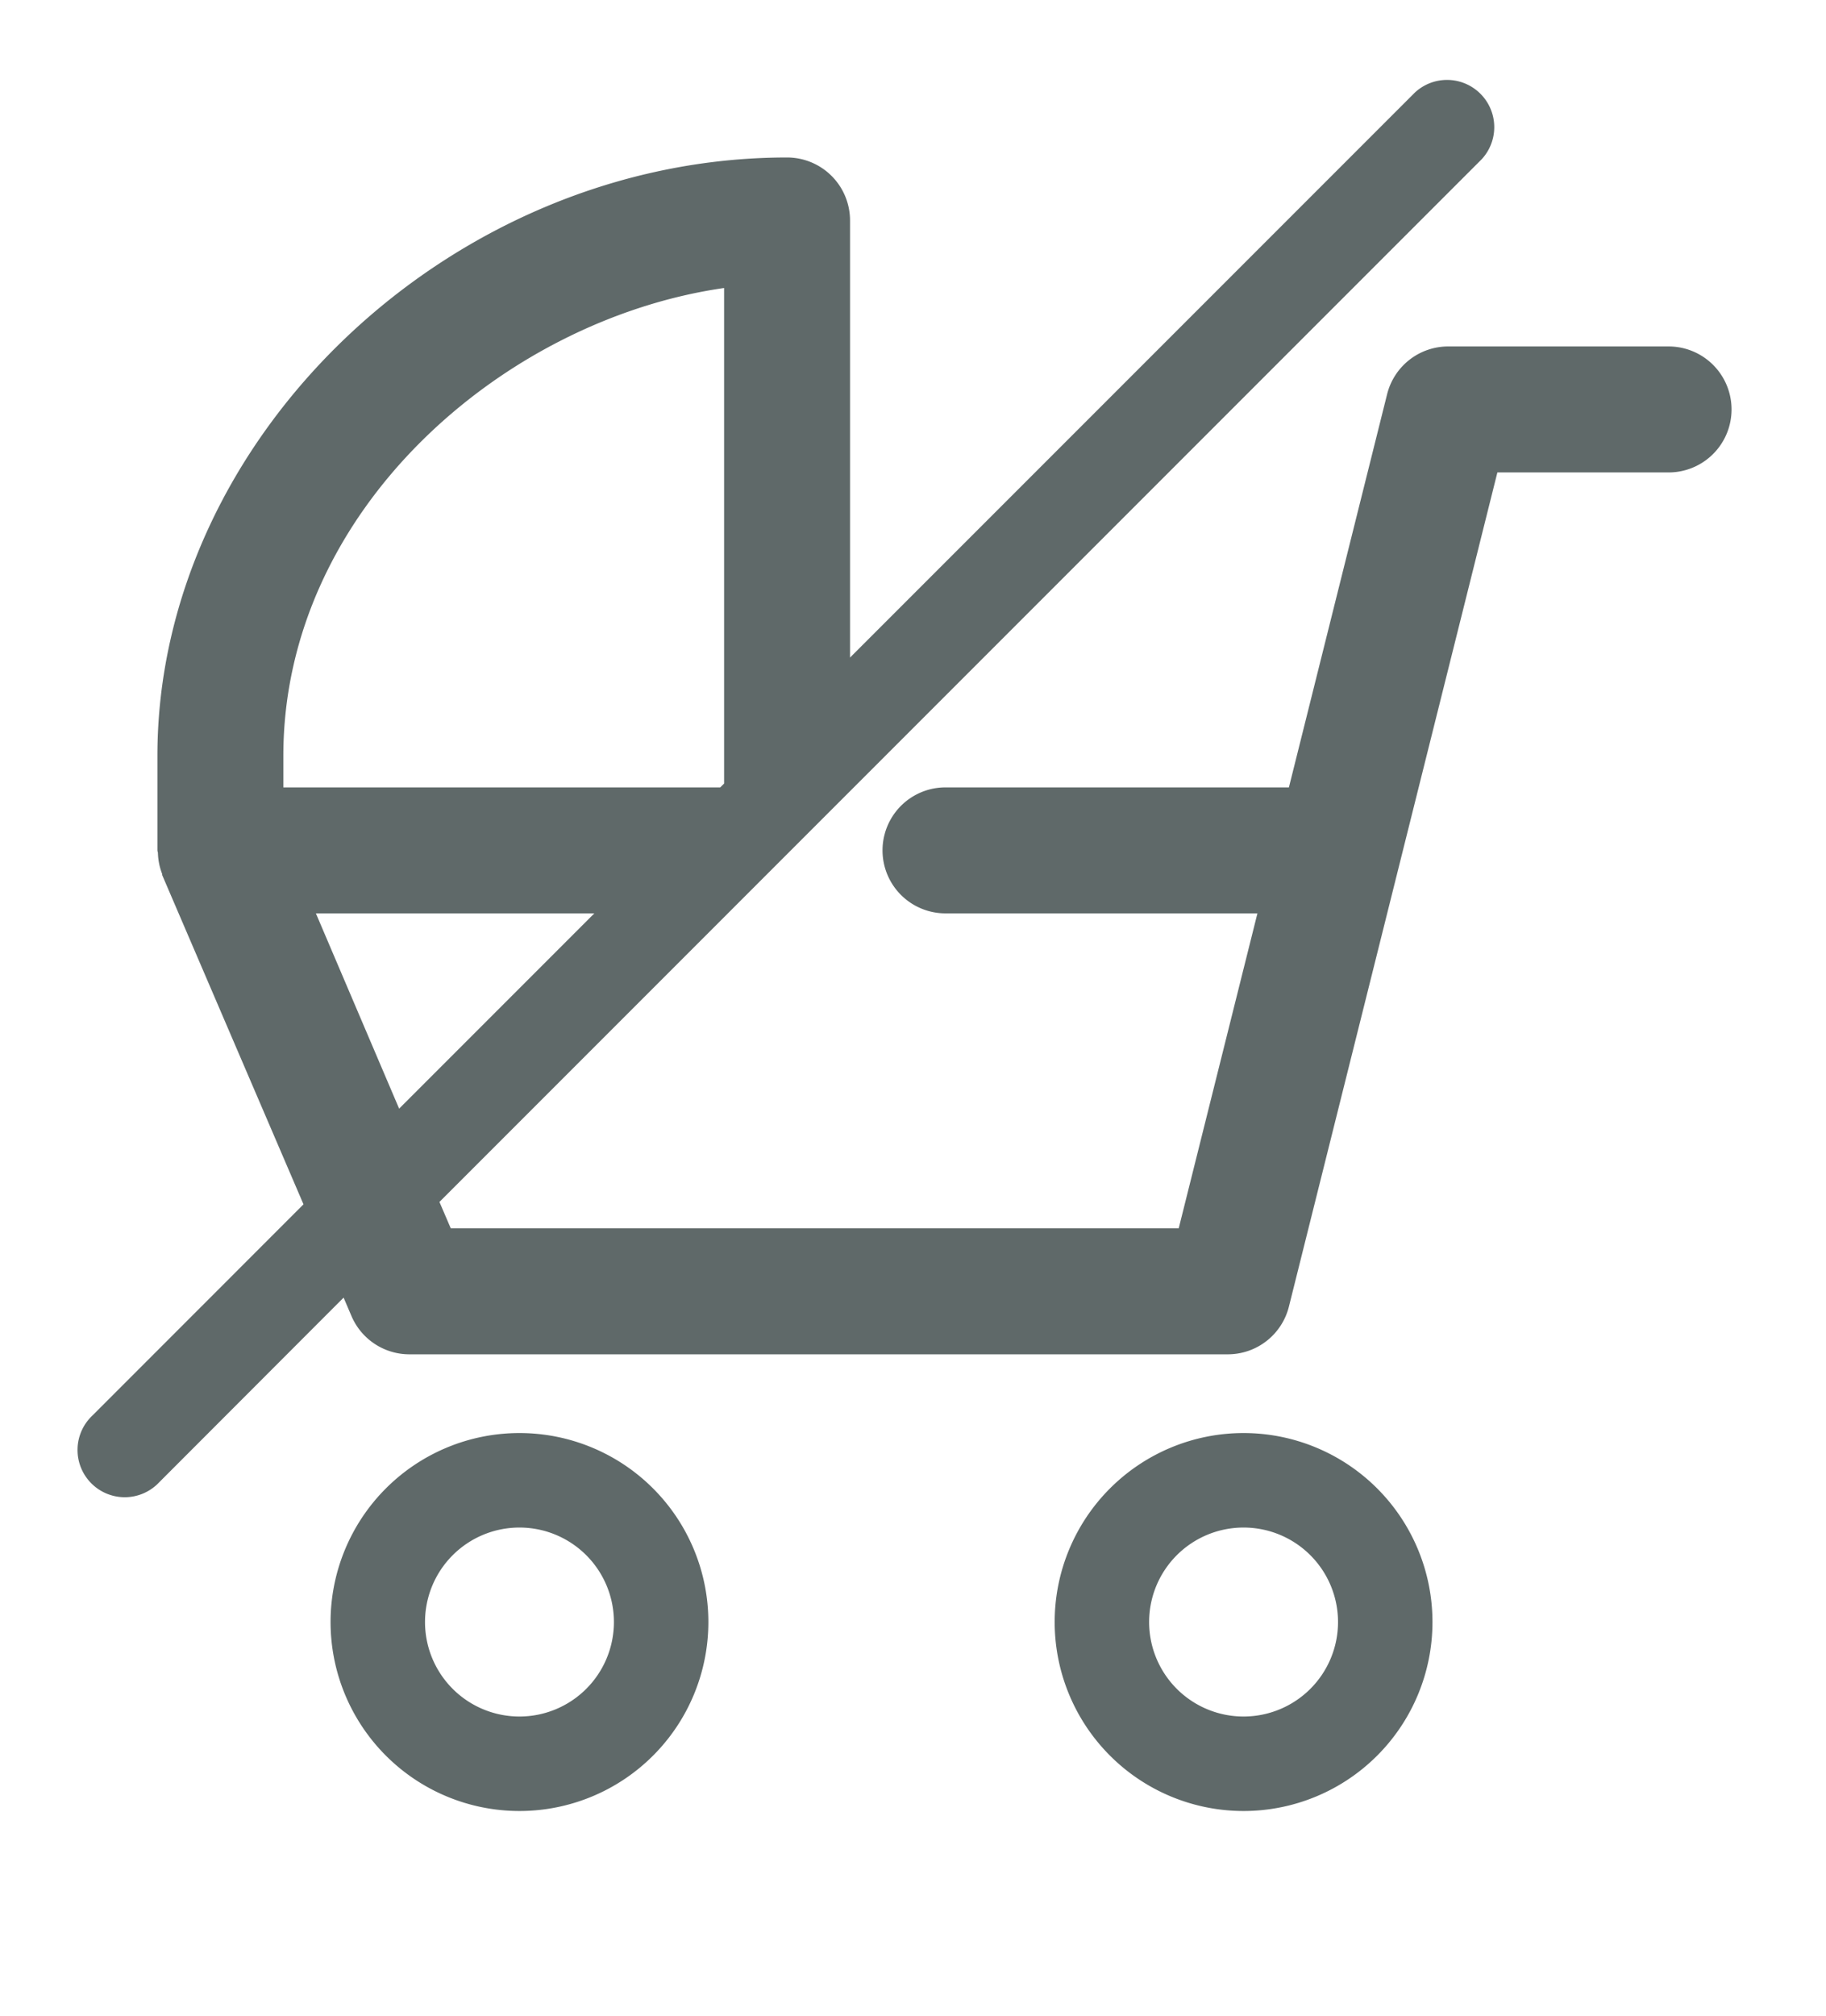 <svg xmlns="http://www.w3.org/2000/svg" width="29" height="32" viewBox="0 0 29 32">
  <title>icon-children-unsuitable-grey</title>
  <path d="M8.25,28.75a3,3,0,1,1,3-3A3,3,0,0,1,8.25,28.75Zm0-4.5a1.5,1.5,0,1,0,1.5,1.5A1.5,1.5,0,0,0,8.25,24.25Z" fill="#5f6969"/>
  <path d="M19.75,28.75a3,3,0,1,1,3-3A3,3,0,0,1,19.75,28.75Zm0-4.5a1.5,1.5,0,1,0,1.5,1.5A1.5,1.5,0,0,0,19.75,24.25Z" fill="#5f6969"/>
  <path d="M26.5,5.5H23a1,1,0,0,0-.97.757L20.47,12.5H15.016a1,1,0,1,0,0,2H19.97l-1.25,5H7.159l-.18-.419L23.53,2.53a.75.75,0,0,0-1.06-1.06L13.5,10.439V3.5a1,1,0,0,0-1-1c-5.327,0-10,4.439-10,9.5v1.5c0,.015.008.027.008.042a1,1,0,0,0,.068.334l0,.016v0L4.82,19.119,1.47,22.47a.75.75,0,1,0,1.06,1.06L5.457,20.6l.124.29A1,1,0,0,0,6.5,21.5H19.471l.011,0,.019,0a1,1,0,0,0,.969-.757L23.781,7.5H26.5a1,1,0,0,0,0-2Zm-15-.928v7.867l-.061.061H4.5V12C4.5,8.083,8.016,5.071,11.5,4.572ZM5.017,14.5H9.439l-3.1,3.1Z" fill="#5f6969"/>
</svg>
